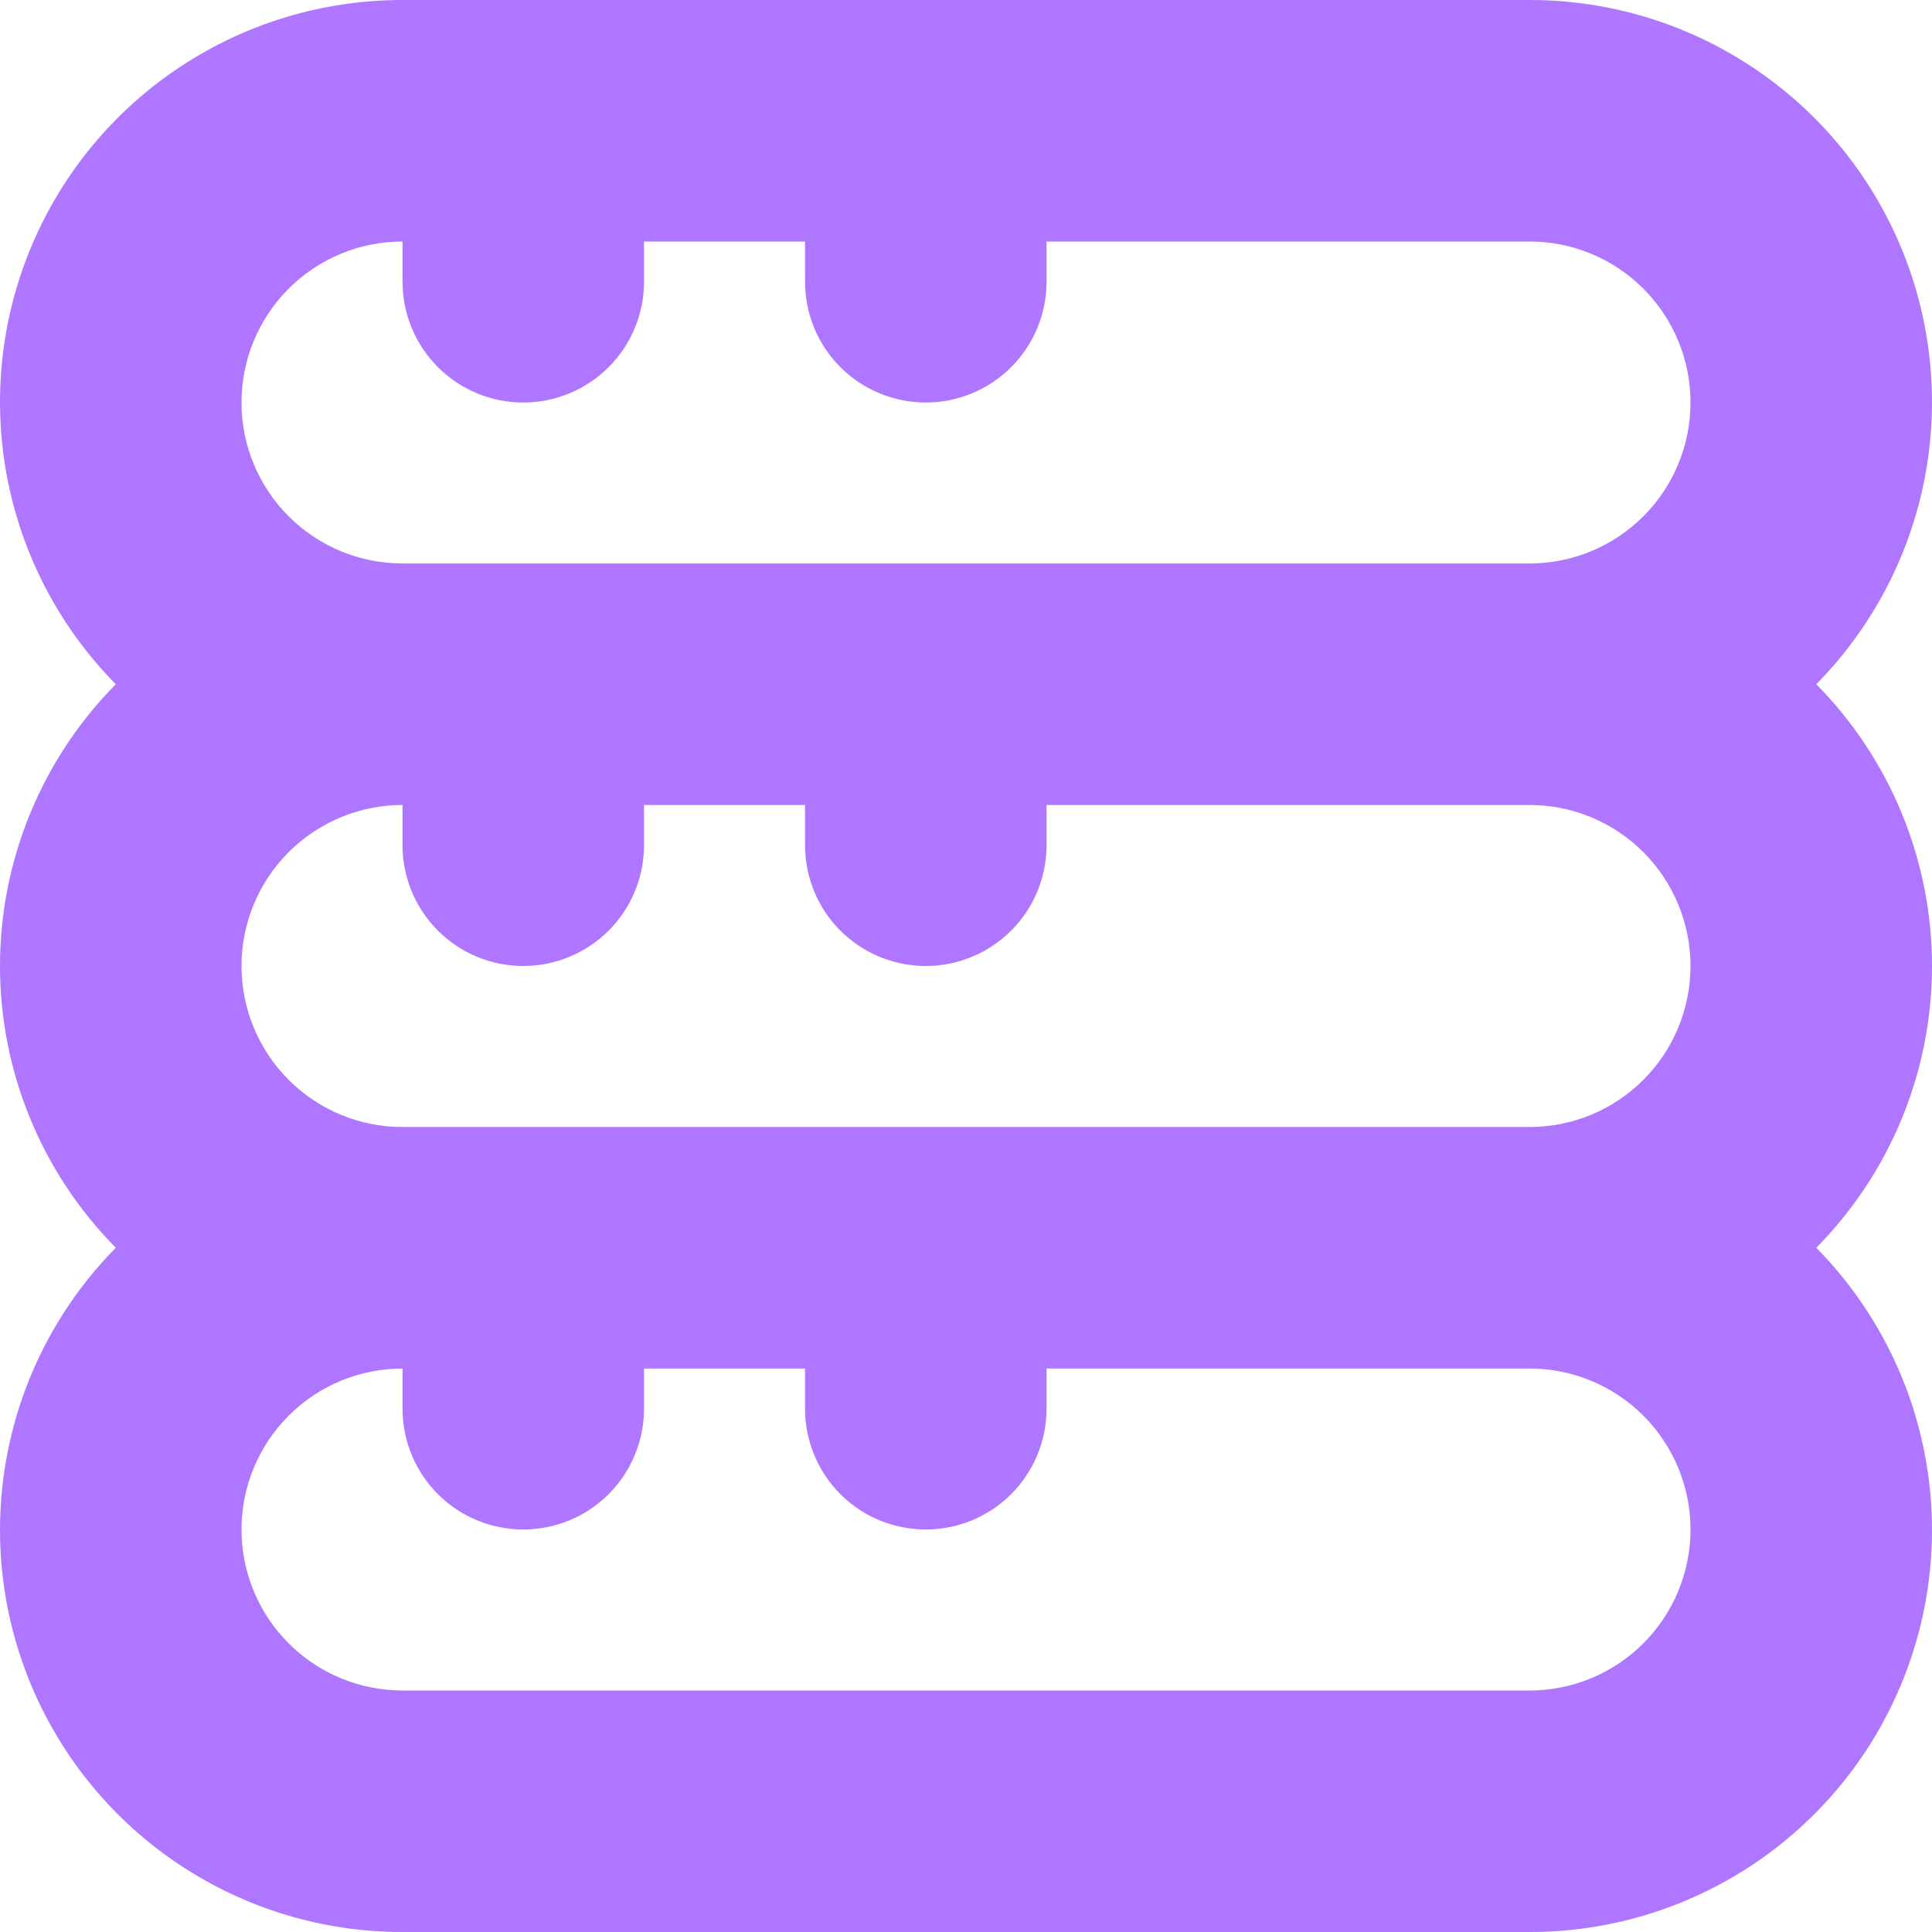 <svg width="32" height="32" viewBox="0 0 32 32" fill="none" xmlns="http://www.w3.org/2000/svg">
<g clip-path="url(#clip0_104_1059)">
<path d="M30.083 11.333C31.005 10.398 31.63 9.211 31.879 7.921C32.128 6.631 31.99 5.297 31.482 4.085C30.975 2.874 30.12 1.839 29.026 1.113C27.932 0.386 26.647 -0.001 25.334 4.18888e-06H6.667C5.353 -0.001 4.069 0.386 2.975 1.113C1.881 1.839 1.026 2.874 0.518 4.085C0.01 5.297 -0.128 6.631 0.121 7.921C0.37 9.211 0.995 10.398 1.918 11.333C0.689 12.576 0 14.253 0 16C0 17.747 0.689 19.424 1.918 20.667C0.995 21.602 0.37 22.789 0.121 24.079C-0.128 25.369 0.01 26.703 0.518 27.915C1.026 29.126 1.881 30.161 2.975 30.887C4.069 31.614 5.353 32.002 6.667 32H25.334C26.647 32.002 27.932 31.614 29.026 30.887C30.12 30.161 30.975 29.126 31.482 27.915C31.99 26.703 32.128 25.369 31.879 24.079C31.63 22.789 31.005 21.602 30.083 20.667C31.311 19.424 32 17.747 32 16C32 14.253 31.311 12.576 30.083 11.333ZM6.667 18.667C5.96 18.667 5.281 18.386 4.781 17.886C4.281 17.386 4 16.707 4 16C4 15.293 4.281 14.614 4.781 14.114C5.281 13.614 5.96 13.333 6.667 13.333V14C6.667 14.53 6.878 15.039 7.253 15.414C7.628 15.789 8.136 16 8.667 16C9.197 16 9.706 15.789 10.081 15.414C10.456 15.039 10.667 14.53 10.667 14V13.333H13.334V14C13.334 14.53 13.544 15.039 13.919 15.414C14.294 15.789 14.803 16 15.334 16C15.864 16 16.373 15.789 16.748 15.414C17.123 15.039 17.334 14.53 17.334 14V13.333H25.334C26.041 13.333 26.719 13.614 27.219 14.114C27.719 14.614 28 15.293 28 16C28 16.707 27.719 17.386 27.219 17.886C26.719 18.386 26.041 18.667 25.334 18.667H6.667ZM6.667 4V4.667C6.667 5.197 6.878 5.706 7.253 6.081C7.628 6.456 8.136 6.667 8.667 6.667C9.197 6.667 9.706 6.456 10.081 6.081C10.456 5.706 10.667 5.197 10.667 4.667V4H13.334V4.667C13.334 5.197 13.544 5.706 13.919 6.081C14.294 6.456 14.803 6.667 15.334 6.667C15.864 6.667 16.373 6.456 16.748 6.081C17.123 5.706 17.334 5.197 17.334 4.667V4H25.334C26.041 4 26.719 4.281 27.219 4.781C27.719 5.281 28 5.959 28 6.667C28 7.374 27.719 8.052 27.219 8.552C26.719 9.052 26.041 9.333 25.334 9.333H6.667C5.96 9.333 5.281 9.052 4.781 8.552C4.281 8.052 4 7.374 4 6.667C4 5.959 4.281 5.281 4.781 4.781C5.281 4.281 5.96 4 6.667 4ZM25.334 28H6.667C5.96 28 5.281 27.719 4.781 27.219C4.281 26.719 4 26.041 4 25.333C4 24.626 4.281 23.948 4.781 23.448C5.281 22.948 5.96 22.667 6.667 22.667V23.333C6.667 23.864 6.878 24.372 7.253 24.748C7.628 25.123 8.136 25.333 8.667 25.333C9.197 25.333 9.706 25.123 10.081 24.748C10.456 24.372 10.667 23.864 10.667 23.333V22.667H13.334V23.333C13.334 23.864 13.544 24.372 13.919 24.748C14.294 25.123 14.803 25.333 15.334 25.333C15.864 25.333 16.373 25.123 16.748 24.748C17.123 24.372 17.334 23.864 17.334 23.333V22.667H25.334C26.041 22.667 26.719 22.948 27.219 23.448C27.719 23.948 28 24.626 28 25.333C28 26.041 27.719 26.719 27.219 27.219C26.719 27.719 26.041 28 25.334 28Z" fill="#AF76FF"/>
</g>
<defs>
<clipPath id="clip0_104_1059">
<rect width="32" height="32" fill="white"/>
</clipPath>
</defs>
</svg>
